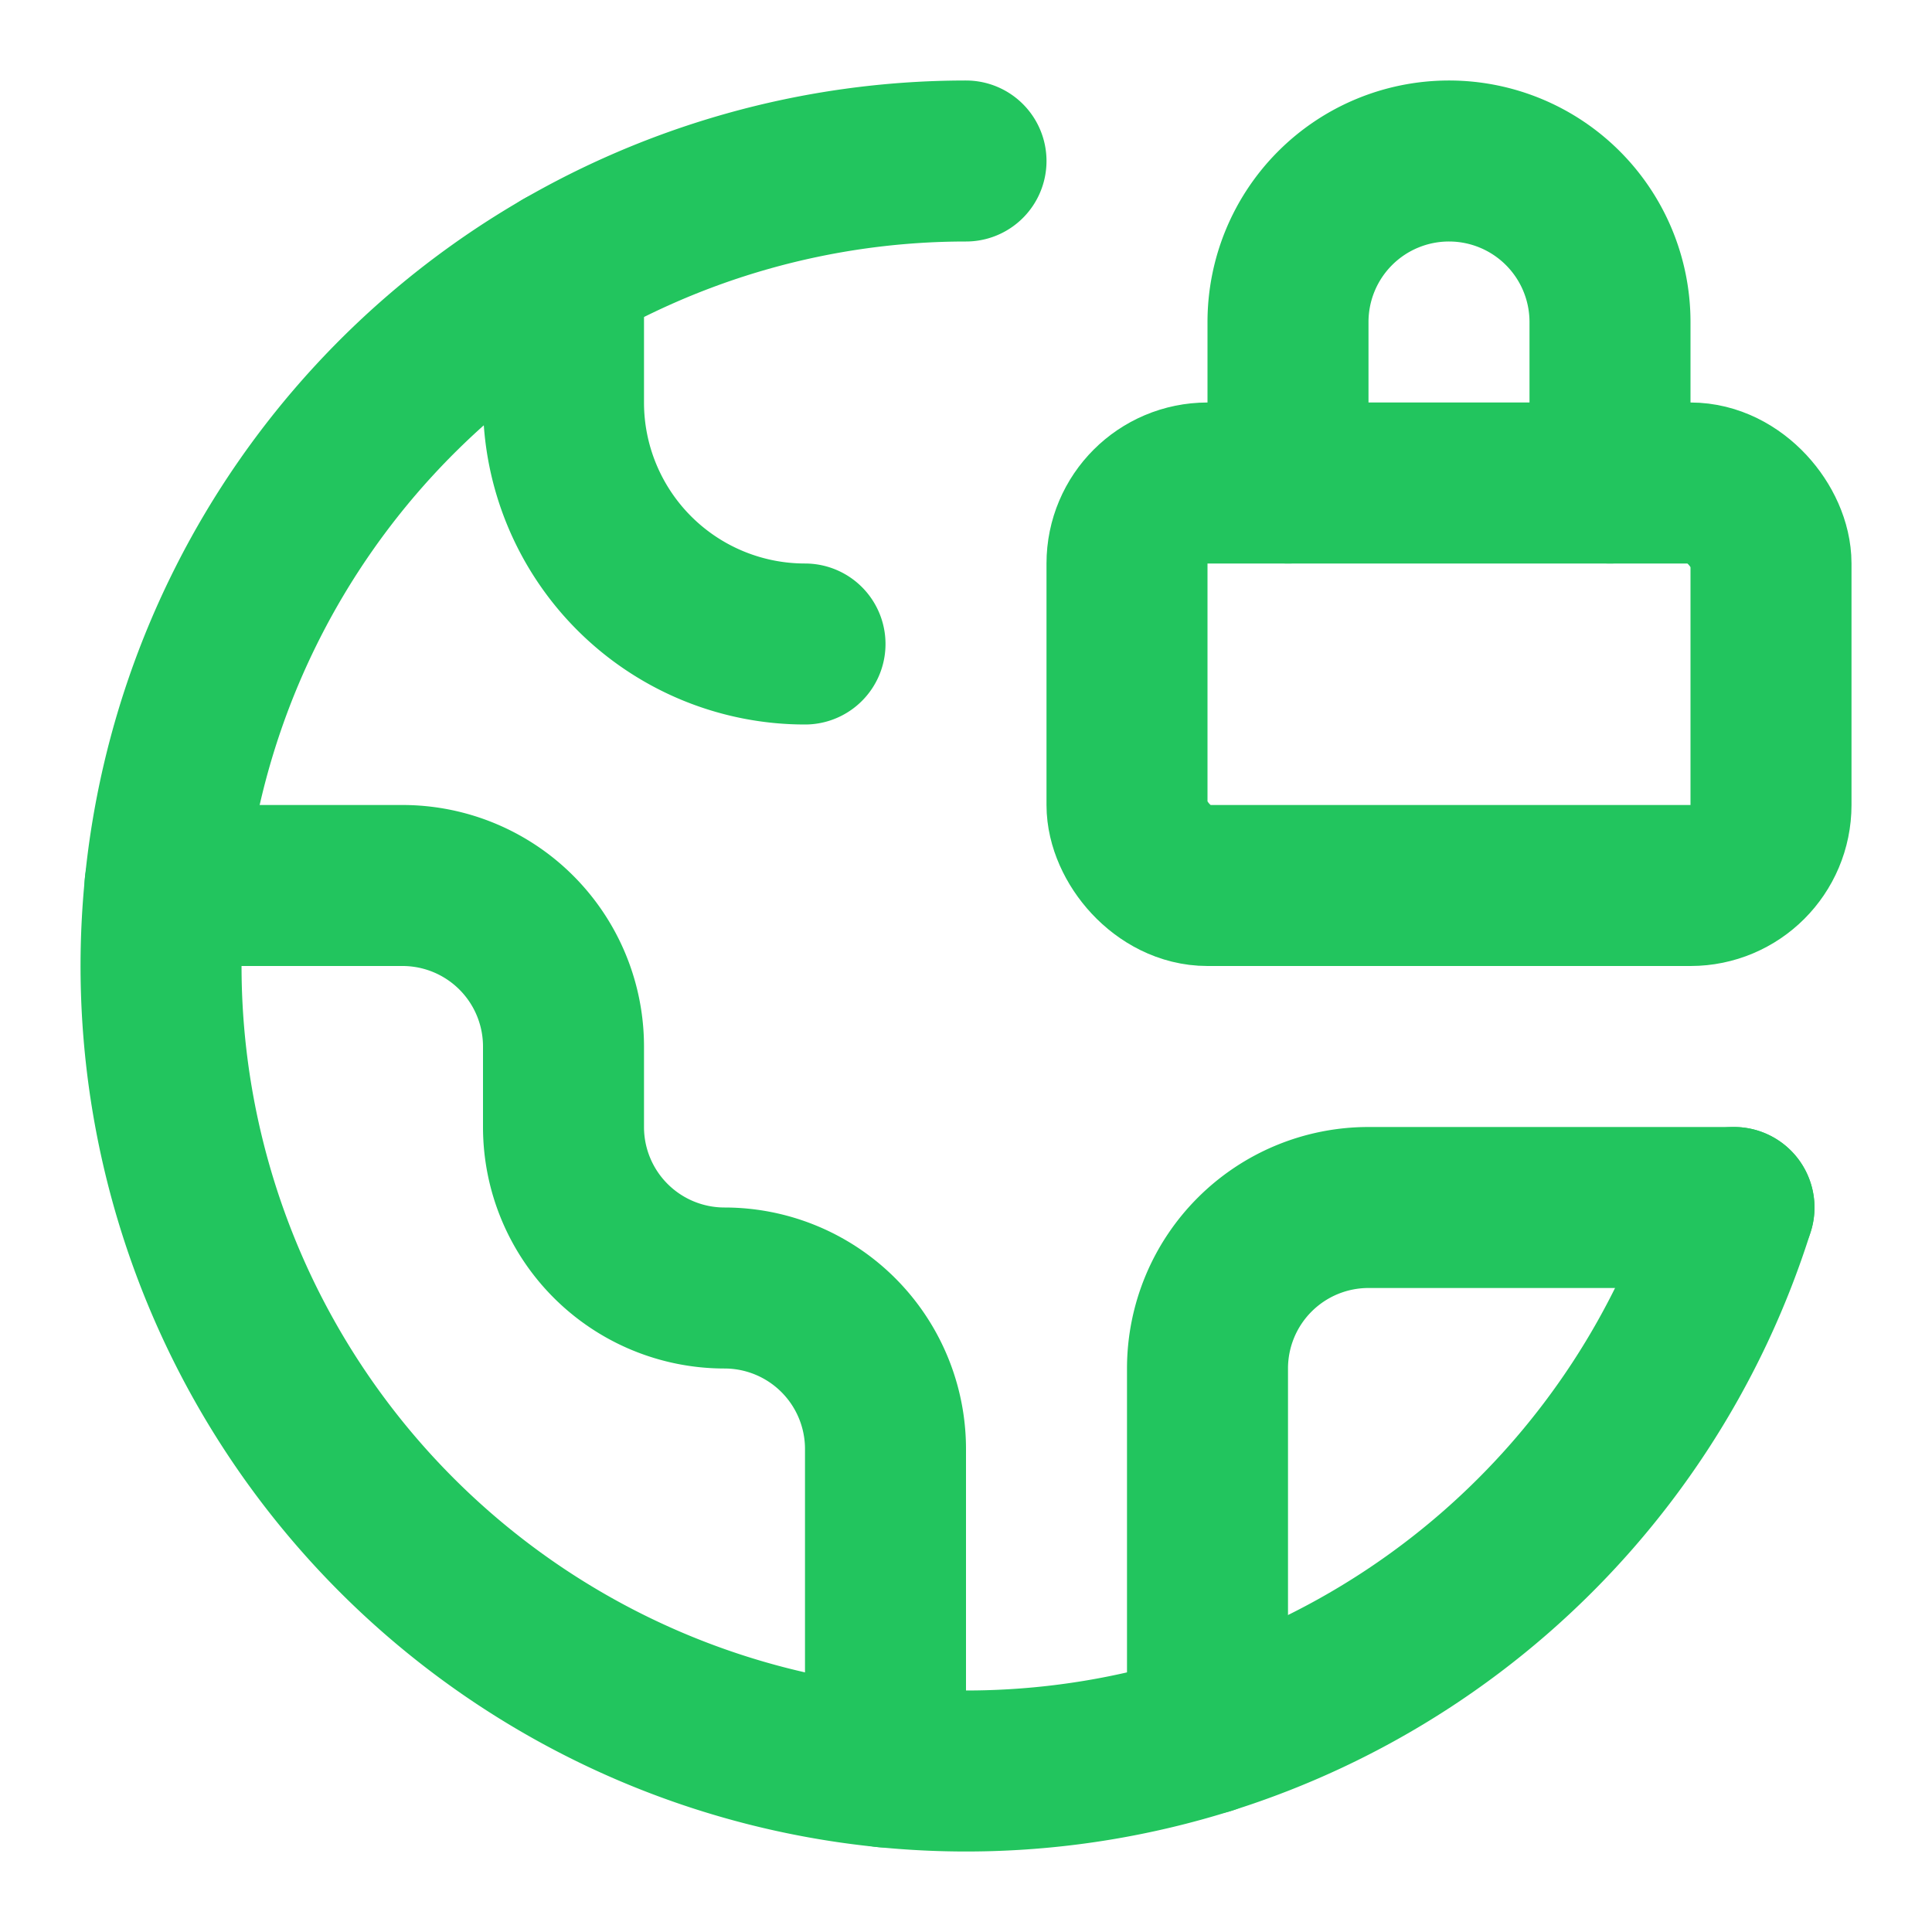 <svg xmlns="http://www.w3.org/2000/svg" width="24" height="24" viewBox="0 0 24 24" fill="none" stroke="currentColor" stroke-width="2" stroke-linecap="round" stroke-linejoin="round" class="lucide lucide-earth-lock"><path d="M7 3.34V5a3 3 0 0 0 3 3" stroke="#22c55e"/><path d="M11 21.95V18a2 2 0 0 0-2-2 2 2 0 0 1-2-2v-1a2 2 0 0 0-2-2H2.05" stroke="#22c55e"/><path d="M21.54 15H17a2 2 0 0 0-2 2v4.54" stroke="#22c55e"/><path d="M12 2a10 10 0 1 0 9.54 13" stroke="#22c55e"/><path d="M20 6V4a2 2 0 1 0-4 0v2" stroke="#22c55e"/><rect width="8" height="5" x="14" y="6" rx="1" stroke="#22c55e"/></svg>